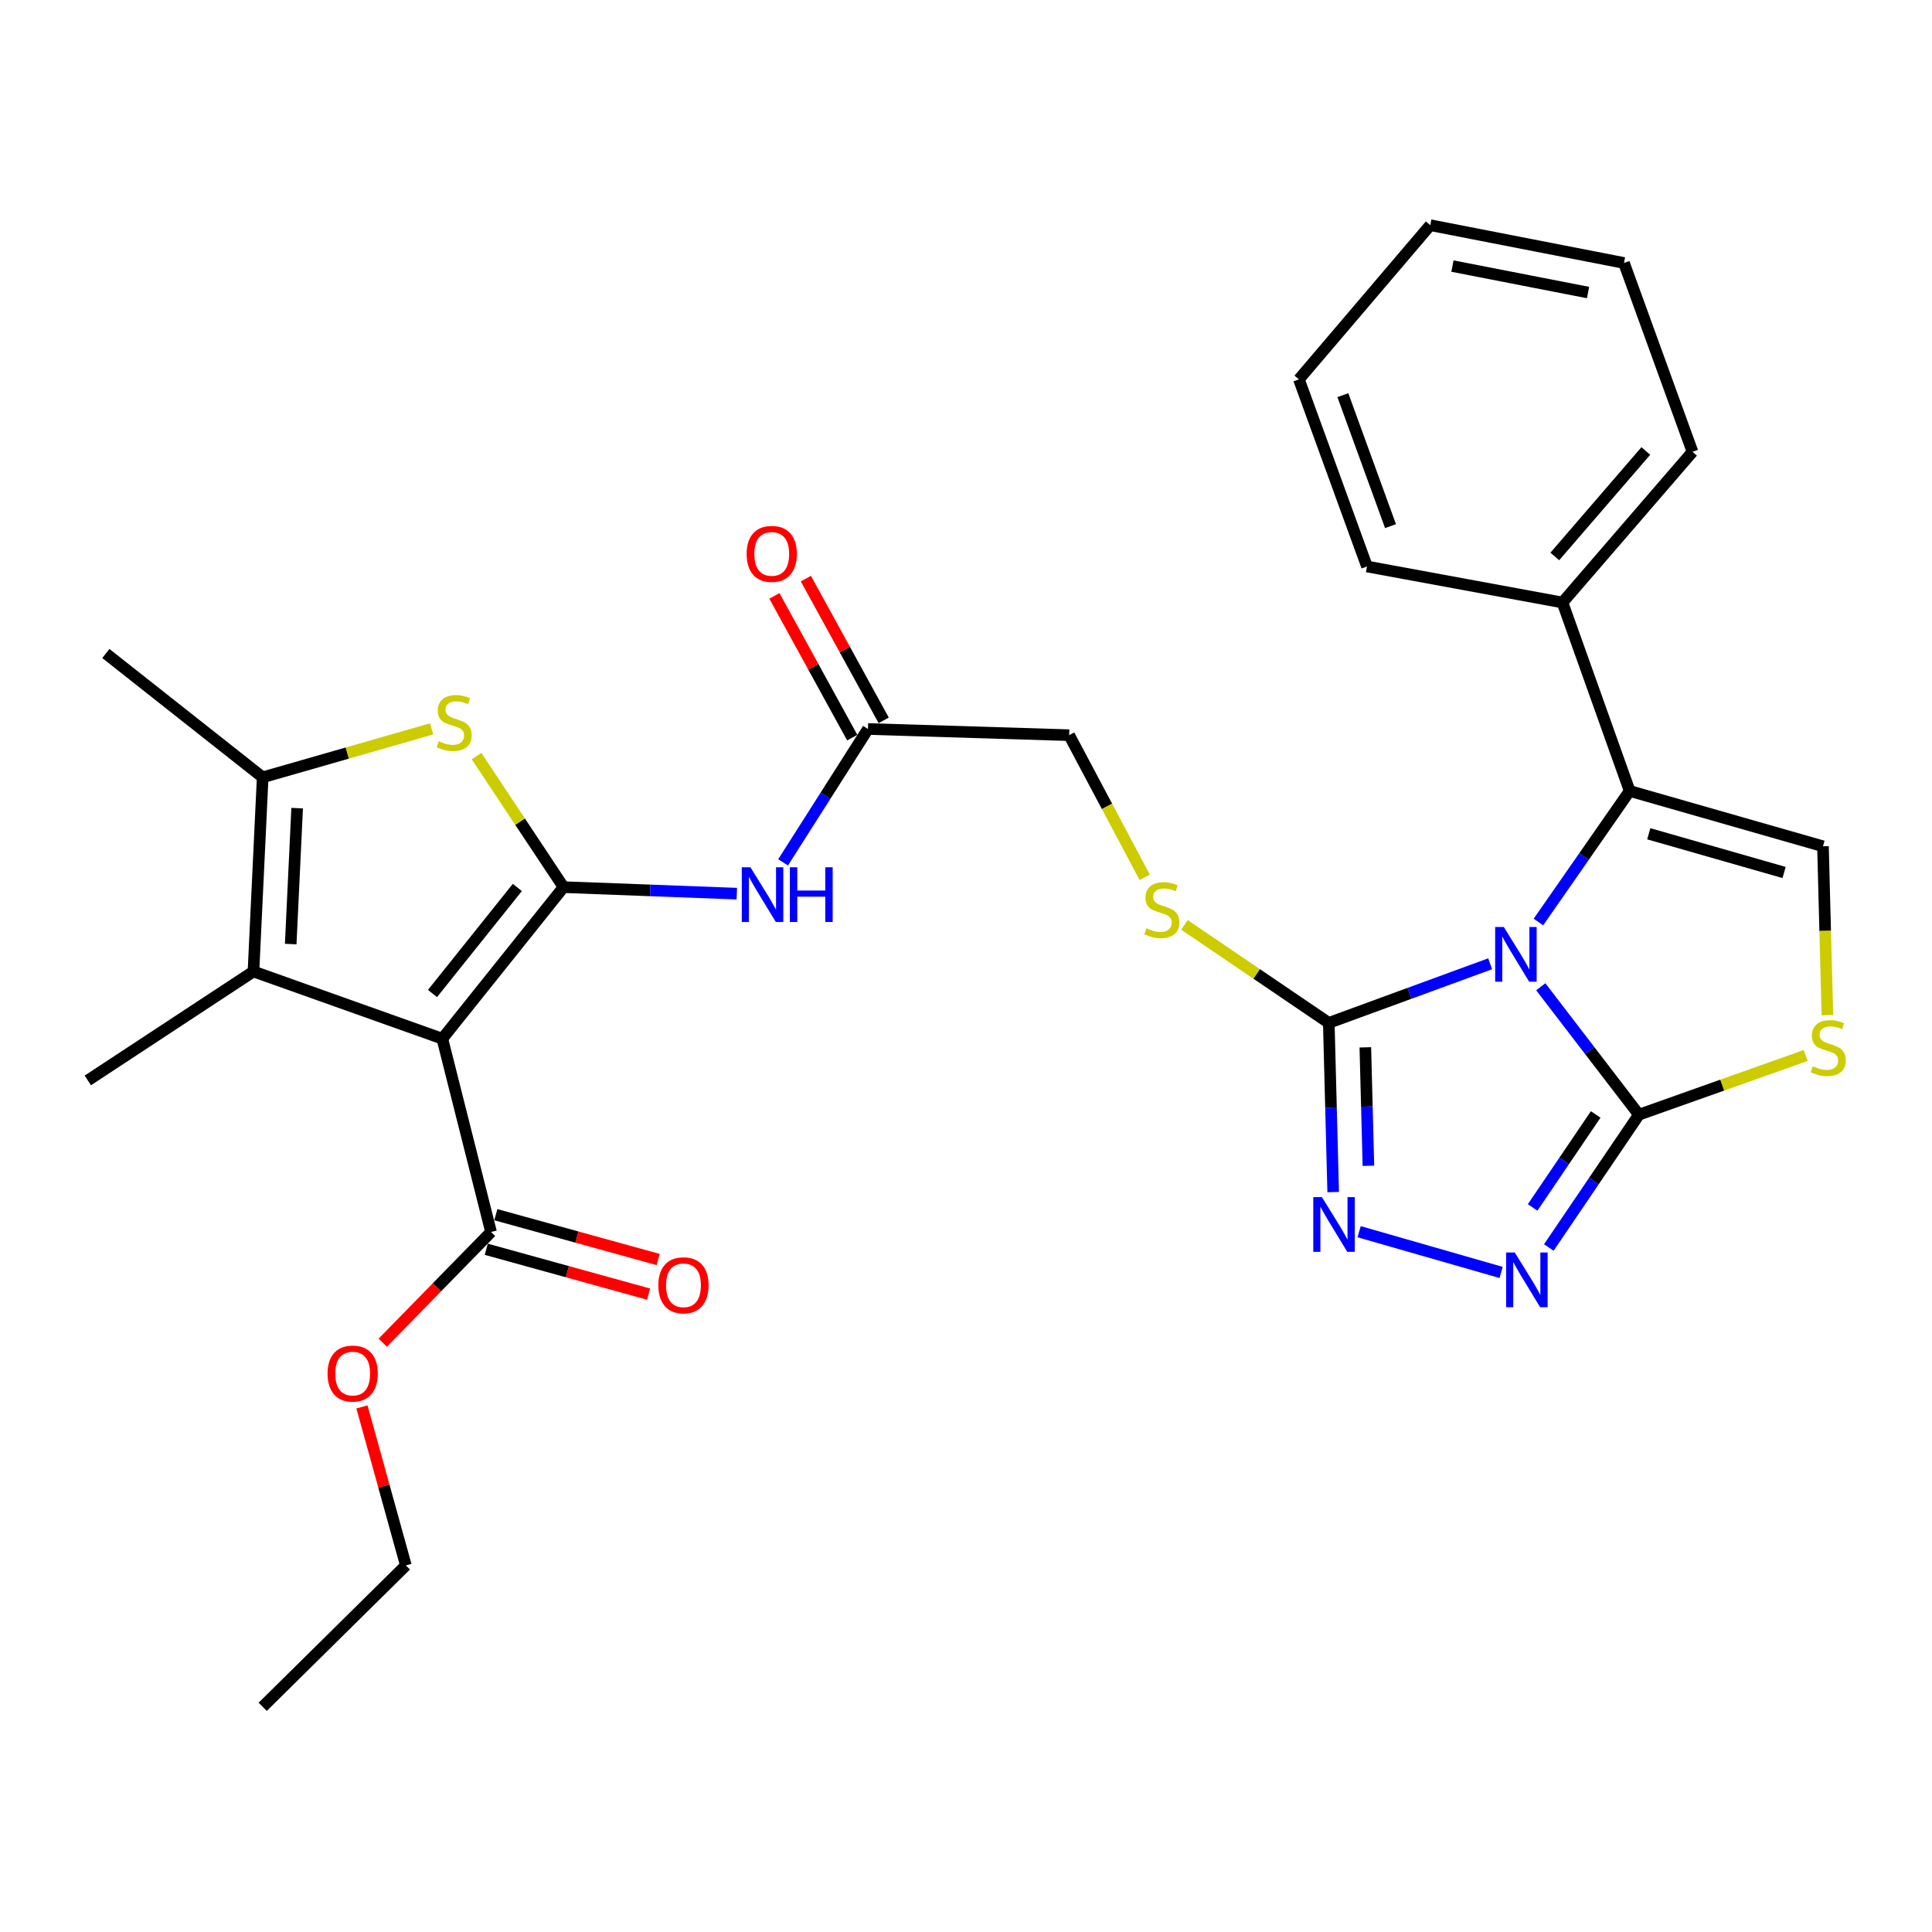 <?xml version='1.0' encoding='iso-8859-1'?>
<svg version='1.1' baseProfile='full'
              xmlns='http://www.w3.org/2000/svg'
                      xmlns:rdkit='http://www.rdkit.org/xml'
                      xmlns:xlink='http://www.w3.org/1999/xlink'
                  xml:space='preserve'
width='1000px' height='1000px' viewBox='0 0 1000 1000'>
<!-- END OF HEADER -->
<rect style='opacity:1.0;fill:#FFFFFF;stroke:none' width='1000' height='1000' x='0' y='0'> </rect>
<path class='bond-2' d='M 797.501,510.747 L 822.901,543.855' style='fill:none;fill-rule:evenodd;stroke:#0000FF;stroke-width:6px;stroke-linecap:butt;stroke-linejoin:miter;stroke-opacity:1' />
<path class='bond-2' d='M 822.901,543.855 L 848.301,576.964' style='fill:none;fill-rule:evenodd;stroke:#000000;stroke-width:6px;stroke-linecap:butt;stroke-linejoin:miter;stroke-opacity:1' />
<path class='bond-3' d='M 771.314,498.85 L 729.545,514.15' style='fill:none;fill-rule:evenodd;stroke:#0000FF;stroke-width:6px;stroke-linecap:butt;stroke-linejoin:miter;stroke-opacity:1' />
<path class='bond-3' d='M 729.545,514.15 L 687.777,529.45' style='fill:none;fill-rule:evenodd;stroke:#000000;stroke-width:6px;stroke-linecap:butt;stroke-linejoin:miter;stroke-opacity:1' />
<path class='bond-4' d='M 796.284,477.235 L 819.898,443.318' style='fill:none;fill-rule:evenodd;stroke:#0000FF;stroke-width:6px;stroke-linecap:butt;stroke-linejoin:miter;stroke-opacity:1' />
<path class='bond-4' d='M 819.898,443.318 L 843.511,409.4' style='fill:none;fill-rule:evenodd;stroke:#000000;stroke-width:6px;stroke-linecap:butt;stroke-linejoin:miter;stroke-opacity:1' />
<path class='bond-0' d='M 291.696,459.185 L 336.536,460.87' style='fill:none;fill-rule:evenodd;stroke:#000000;stroke-width:6px;stroke-linecap:butt;stroke-linejoin:miter;stroke-opacity:1' />
<path class='bond-0' d='M 336.536,460.87 L 381.376,462.556' style='fill:none;fill-rule:evenodd;stroke:#0000FF;stroke-width:6px;stroke-linecap:butt;stroke-linejoin:miter;stroke-opacity:1' />
<path class='bond-1' d='M 291.696,459.185 L 228.946,537.625' style='fill:none;fill-rule:evenodd;stroke:#000000;stroke-width:6px;stroke-linecap:butt;stroke-linejoin:miter;stroke-opacity:1' />
<path class='bond-1' d='M 267.774,459.344 L 223.849,514.252' style='fill:none;fill-rule:evenodd;stroke:#000000;stroke-width:6px;stroke-linecap:butt;stroke-linejoin:miter;stroke-opacity:1' />
<path class='bond-5' d='M 291.696,459.185 L 269.177,425.273' style='fill:none;fill-rule:evenodd;stroke:#000000;stroke-width:6px;stroke-linecap:butt;stroke-linejoin:miter;stroke-opacity:1' />
<path class='bond-5' d='M 269.177,425.273 L 246.657,391.361' style='fill:none;fill-rule:evenodd;stroke:#CCCC00;stroke-width:6px;stroke-linecap:butt;stroke-linejoin:miter;stroke-opacity:1' />
<path class='bond-8' d='M 228.946,537.625 L 131.193,502.839' style='fill:none;fill-rule:evenodd;stroke:#000000;stroke-width:6px;stroke-linecap:butt;stroke-linejoin:miter;stroke-opacity:1' />
<path class='bond-13' d='M 228.946,537.625 L 254.163,637.67' style='fill:none;fill-rule:evenodd;stroke:#000000;stroke-width:6px;stroke-linecap:butt;stroke-linejoin:miter;stroke-opacity:1' />
<path class='bond-6' d='M 848.301,576.964 L 824.984,611.333' style='fill:none;fill-rule:evenodd;stroke:#000000;stroke-width:6px;stroke-linecap:butt;stroke-linejoin:miter;stroke-opacity:1' />
<path class='bond-6' d='M 824.984,611.333 L 801.668,645.701' style='fill:none;fill-rule:evenodd;stroke:#0000FF;stroke-width:6px;stroke-linecap:butt;stroke-linejoin:miter;stroke-opacity:1' />
<path class='bond-6' d='M 825.93,576.843 L 809.609,600.901' style='fill:none;fill-rule:evenodd;stroke:#000000;stroke-width:6px;stroke-linecap:butt;stroke-linejoin:miter;stroke-opacity:1' />
<path class='bond-6' d='M 809.609,600.901 L 793.287,624.96' style='fill:none;fill-rule:evenodd;stroke:#0000FF;stroke-width:6px;stroke-linecap:butt;stroke-linejoin:miter;stroke-opacity:1' />
<path class='bond-10' d='M 848.301,576.964 L 891.456,561.639' style='fill:none;fill-rule:evenodd;stroke:#000000;stroke-width:6px;stroke-linecap:butt;stroke-linejoin:miter;stroke-opacity:1' />
<path class='bond-10' d='M 891.456,561.639 L 934.612,546.315' style='fill:none;fill-rule:evenodd;stroke:#CCCC00;stroke-width:6px;stroke-linecap:butt;stroke-linejoin:miter;stroke-opacity:1' />
<path class='bond-7' d='M 687.777,529.45 L 688.916,573.24' style='fill:none;fill-rule:evenodd;stroke:#000000;stroke-width:6px;stroke-linecap:butt;stroke-linejoin:miter;stroke-opacity:1' />
<path class='bond-7' d='M 688.916,573.24 L 690.056,617.03' style='fill:none;fill-rule:evenodd;stroke:#0000FF;stroke-width:6px;stroke-linecap:butt;stroke-linejoin:miter;stroke-opacity:1' />
<path class='bond-7' d='M 706.693,542.104 L 707.49,572.756' style='fill:none;fill-rule:evenodd;stroke:#000000;stroke-width:6px;stroke-linecap:butt;stroke-linejoin:miter;stroke-opacity:1' />
<path class='bond-7' d='M 707.49,572.756 L 708.288,603.409' style='fill:none;fill-rule:evenodd;stroke:#0000FF;stroke-width:6px;stroke-linecap:butt;stroke-linejoin:miter;stroke-opacity:1' />
<path class='bond-14' d='M 687.777,529.45 L 650.418,504.083' style='fill:none;fill-rule:evenodd;stroke:#000000;stroke-width:6px;stroke-linecap:butt;stroke-linejoin:miter;stroke-opacity:1' />
<path class='bond-14' d='M 650.418,504.083 L 613.059,478.716' style='fill:none;fill-rule:evenodd;stroke:#CCCC00;stroke-width:6px;stroke-linecap:butt;stroke-linejoin:miter;stroke-opacity:1' />
<path class='bond-11' d='M 843.511,409.4 L 943.566,438.035' style='fill:none;fill-rule:evenodd;stroke:#000000;stroke-width:6px;stroke-linecap:butt;stroke-linejoin:miter;stroke-opacity:1' />
<path class='bond-11' d='M 853.407,431.559 L 923.446,451.603' style='fill:none;fill-rule:evenodd;stroke:#000000;stroke-width:6px;stroke-linecap:butt;stroke-linejoin:miter;stroke-opacity:1' />
<path class='bond-16' d='M 843.511,409.4 L 808.735,311.853' style='fill:none;fill-rule:evenodd;stroke:#000000;stroke-width:6px;stroke-linecap:butt;stroke-linejoin:miter;stroke-opacity:1' />
<path class='bond-9' d='M 223.42,377.264 L 179.691,389.802' style='fill:none;fill-rule:evenodd;stroke:#CCCC00;stroke-width:6px;stroke-linecap:butt;stroke-linejoin:miter;stroke-opacity:1' />
<path class='bond-9' d='M 179.691,389.802 L 135.961,402.34' style='fill:none;fill-rule:evenodd;stroke:#000000;stroke-width:6px;stroke-linecap:butt;stroke-linejoin:miter;stroke-opacity:1' />
<path class='bond-31' d='M 776.973,658.617 L 703.481,637.527' style='fill:none;fill-rule:evenodd;stroke:#0000FF;stroke-width:6px;stroke-linecap:butt;stroke-linejoin:miter;stroke-opacity:1' />
<path class='bond-21' d='M 131.193,502.839 L 45.455,559.23' style='fill:none;fill-rule:evenodd;stroke:#000000;stroke-width:6px;stroke-linecap:butt;stroke-linejoin:miter;stroke-opacity:1' />
<path class='bond-33' d='M 131.193,502.839 L 135.961,402.34' style='fill:none;fill-rule:evenodd;stroke:#000000;stroke-width:6px;stroke-linecap:butt;stroke-linejoin:miter;stroke-opacity:1' />
<path class='bond-33' d='M 150.467,488.645 L 153.806,418.295' style='fill:none;fill-rule:evenodd;stroke:#000000;stroke-width:6px;stroke-linecap:butt;stroke-linejoin:miter;stroke-opacity:1' />
<path class='bond-22' d='M 135.961,402.34 L 54.786,338.248' style='fill:none;fill-rule:evenodd;stroke:#000000;stroke-width:6px;stroke-linecap:butt;stroke-linejoin:miter;stroke-opacity:1' />
<path class='bond-30' d='M 945.854,525.443 L 944.71,481.739' style='fill:none;fill-rule:evenodd;stroke:#CCCC00;stroke-width:6px;stroke-linecap:butt;stroke-linejoin:miter;stroke-opacity:1' />
<path class='bond-30' d='M 944.71,481.739 L 943.566,438.035' style='fill:none;fill-rule:evenodd;stroke:#000000;stroke-width:6px;stroke-linecap:butt;stroke-linejoin:miter;stroke-opacity:1' />
<path class='bond-12' d='M 405.322,446.356 L 427.29,411.842' style='fill:none;fill-rule:evenodd;stroke:#0000FF;stroke-width:6px;stroke-linecap:butt;stroke-linejoin:miter;stroke-opacity:1' />
<path class='bond-12' d='M 427.29,411.842 L 449.257,377.328' style='fill:none;fill-rule:evenodd;stroke:#000000;stroke-width:6px;stroke-linecap:butt;stroke-linejoin:miter;stroke-opacity:1' />
<path class='bond-17' d='M 251.69,646.625 L 293.699,658.228' style='fill:none;fill-rule:evenodd;stroke:#000000;stroke-width:6px;stroke-linecap:butt;stroke-linejoin:miter;stroke-opacity:1' />
<path class='bond-17' d='M 293.699,658.228 L 335.708,669.83' style='fill:none;fill-rule:evenodd;stroke:#FF0000;stroke-width:6px;stroke-linecap:butt;stroke-linejoin:miter;stroke-opacity:1' />
<path class='bond-17' d='M 256.637,628.715 L 298.646,640.318' style='fill:none;fill-rule:evenodd;stroke:#000000;stroke-width:6px;stroke-linecap:butt;stroke-linejoin:miter;stroke-opacity:1' />
<path class='bond-17' d='M 298.646,640.318 L 340.654,651.92' style='fill:none;fill-rule:evenodd;stroke:#FF0000;stroke-width:6px;stroke-linecap:butt;stroke-linejoin:miter;stroke-opacity:1' />
<path class='bond-20' d='M 254.163,637.67 L 226.135,666.32' style='fill:none;fill-rule:evenodd;stroke:#000000;stroke-width:6px;stroke-linecap:butt;stroke-linejoin:miter;stroke-opacity:1' />
<path class='bond-20' d='M 226.135,666.32 L 198.107,694.971' style='fill:none;fill-rule:evenodd;stroke:#FF0000;stroke-width:6px;stroke-linecap:butt;stroke-linejoin:miter;stroke-opacity:1' />
<path class='bond-19' d='M 592.505,454.102 L 572.952,417.315' style='fill:none;fill-rule:evenodd;stroke:#CCCC00;stroke-width:6px;stroke-linecap:butt;stroke-linejoin:miter;stroke-opacity:1' />
<path class='bond-19' d='M 572.952,417.315 L 553.4,380.528' style='fill:none;fill-rule:evenodd;stroke:#000000;stroke-width:6px;stroke-linecap:butt;stroke-linejoin:miter;stroke-opacity:1' />
<path class='bond-15' d='M 449.257,377.328 L 553.4,380.528' style='fill:none;fill-rule:evenodd;stroke:#000000;stroke-width:6px;stroke-linecap:butt;stroke-linejoin:miter;stroke-opacity:1' />
<path class='bond-18' d='M 457.401,372.857 L 437.26,336.174' style='fill:none;fill-rule:evenodd;stroke:#000000;stroke-width:6px;stroke-linecap:butt;stroke-linejoin:miter;stroke-opacity:1' />
<path class='bond-18' d='M 437.26,336.174 L 417.119,299.491' style='fill:none;fill-rule:evenodd;stroke:#FF0000;stroke-width:6px;stroke-linecap:butt;stroke-linejoin:miter;stroke-opacity:1' />
<path class='bond-18' d='M 441.114,381.8 L 420.973,345.116' style='fill:none;fill-rule:evenodd;stroke:#000000;stroke-width:6px;stroke-linecap:butt;stroke-linejoin:miter;stroke-opacity:1' />
<path class='bond-18' d='M 420.973,345.116 L 400.832,308.433' style='fill:none;fill-rule:evenodd;stroke:#FF0000;stroke-width:6px;stroke-linecap:butt;stroke-linejoin:miter;stroke-opacity:1' />
<path class='bond-23' d='M 808.735,311.853 L 876.037,233.868' style='fill:none;fill-rule:evenodd;stroke:#000000;stroke-width:6px;stroke-linecap:butt;stroke-linejoin:miter;stroke-opacity:1' />
<path class='bond-23' d='M 804.764,288.016 L 851.875,233.426' style='fill:none;fill-rule:evenodd;stroke:#000000;stroke-width:6px;stroke-linecap:butt;stroke-linejoin:miter;stroke-opacity:1' />
<path class='bond-24' d='M 808.735,311.853 L 707.555,293.211' style='fill:none;fill-rule:evenodd;stroke:#000000;stroke-width:6px;stroke-linecap:butt;stroke-linejoin:miter;stroke-opacity:1' />
<path class='bond-25' d='M 187.35,728.215 L 198.713,769.232' style='fill:none;fill-rule:evenodd;stroke:#FF0000;stroke-width:6px;stroke-linecap:butt;stroke-linejoin:miter;stroke-opacity:1' />
<path class='bond-25' d='M 198.713,769.232 L 210.076,810.25' style='fill:none;fill-rule:evenodd;stroke:#000000;stroke-width:6px;stroke-linecap:butt;stroke-linejoin:miter;stroke-opacity:1' />
<path class='bond-28' d='M 876.037,233.868 L 840.569,136.114' style='fill:none;fill-rule:evenodd;stroke:#000000;stroke-width:6px;stroke-linecap:butt;stroke-linejoin:miter;stroke-opacity:1' />
<path class='bond-27' d='M 707.555,293.211 L 672.314,196.356' style='fill:none;fill-rule:evenodd;stroke:#000000;stroke-width:6px;stroke-linecap:butt;stroke-linejoin:miter;stroke-opacity:1' />
<path class='bond-27' d='M 719.729,272.33 L 695.061,204.531' style='fill:none;fill-rule:evenodd;stroke:#000000;stroke-width:6px;stroke-linecap:butt;stroke-linejoin:miter;stroke-opacity:1' />
<path class='bond-26' d='M 210.076,810.25 L 135.961,883.447' style='fill:none;fill-rule:evenodd;stroke:#000000;stroke-width:6px;stroke-linecap:butt;stroke-linejoin:miter;stroke-opacity:1' />
<path class='bond-29' d='M 672.314,196.356 L 740.297,116.553' style='fill:none;fill-rule:evenodd;stroke:#000000;stroke-width:6px;stroke-linecap:butt;stroke-linejoin:miter;stroke-opacity:1' />
<path class='bond-32' d='M 840.569,136.114 L 740.297,116.553' style='fill:none;fill-rule:evenodd;stroke:#000000;stroke-width:6px;stroke-linecap:butt;stroke-linejoin:miter;stroke-opacity:1' />
<path class='bond-32' d='M 821.971,151.417 L 751.781,137.724' style='fill:none;fill-rule:evenodd;stroke:#000000;stroke-width:6px;stroke-linecap:butt;stroke-linejoin:miter;stroke-opacity:1' />
<path  class='atom-0' d='M 778.372 479.812
L 787.652 494.812
Q 788.572 496.292, 790.052 498.972
Q 791.532 501.652, 791.612 501.812
L 791.612 479.812
L 795.372 479.812
L 795.372 508.132
L 791.492 508.132
L 781.532 491.732
Q 780.372 489.812, 779.132 487.612
Q 777.932 485.412, 777.572 484.732
L 777.572 508.132
L 773.892 508.132
L 773.892 479.812
L 778.372 479.812
' fill='#0000FF'/>
<path  class='atom-6' d='M 227.077 383.642
Q 227.397 383.762, 228.717 384.322
Q 230.037 384.882, 231.477 385.242
Q 232.957 385.562, 234.397 385.562
Q 237.077 385.562, 238.637 384.282
Q 240.197 382.962, 240.197 380.682
Q 240.197 379.122, 239.397 378.162
Q 238.637 377.202, 237.437 376.682
Q 236.237 376.162, 234.237 375.562
Q 231.717 374.802, 230.197 374.082
Q 228.717 373.362, 227.637 371.842
Q 226.597 370.322, 226.597 367.762
Q 226.597 364.202, 228.997 362.002
Q 231.437 359.802, 236.237 359.802
Q 239.517 359.802, 243.237 361.362
L 242.317 364.442
Q 238.917 363.042, 236.357 363.042
Q 233.597 363.042, 232.077 364.202
Q 230.557 365.322, 230.597 367.282
Q 230.597 368.802, 231.357 369.722
Q 232.157 370.642, 233.277 371.162
Q 234.437 371.682, 236.357 372.282
Q 238.917 373.082, 240.437 373.882
Q 241.957 374.682, 243.037 376.322
Q 244.157 377.922, 244.157 380.682
Q 244.157 384.602, 241.517 386.722
Q 238.917 388.802, 234.557 388.802
Q 232.037 388.802, 230.117 388.242
Q 228.237 387.722, 225.997 386.802
L 227.077 383.642
' fill='#CCCC00'/>
<path  class='atom-7' d='M 784.05 648.284
L 793.33 663.284
Q 794.25 664.764, 795.73 667.444
Q 797.21 670.124, 797.29 670.284
L 797.29 648.284
L 801.05 648.284
L 801.05 676.604
L 797.17 676.604
L 787.21 660.204
Q 786.05 658.284, 784.81 656.084
Q 783.61 653.884, 783.25 653.204
L 783.25 676.604
L 779.57 676.604
L 779.57 648.284
L 784.05 648.284
' fill='#0000FF'/>
<path  class='atom-8' d='M 684.232 619.639
L 693.512 634.639
Q 694.432 636.119, 695.912 638.799
Q 697.392 641.479, 697.472 641.639
L 697.472 619.639
L 701.232 619.639
L 701.232 647.959
L 697.352 647.959
L 687.392 631.559
Q 686.232 629.639, 684.992 627.439
Q 683.792 625.239, 683.432 624.559
L 683.432 647.959
L 679.752 647.959
L 679.752 619.639
L 684.232 619.639
' fill='#0000FF'/>
<path  class='atom-11' d='M 938.292 551.887
Q 938.612 552.007, 939.932 552.567
Q 941.252 553.127, 942.692 553.487
Q 944.172 553.807, 945.612 553.807
Q 948.292 553.807, 949.852 552.527
Q 951.412 551.207, 951.412 548.927
Q 951.412 547.367, 950.612 546.407
Q 949.852 545.447, 948.652 544.927
Q 947.452 544.407, 945.452 543.807
Q 942.932 543.047, 941.412 542.327
Q 939.932 541.607, 938.852 540.087
Q 937.812 538.567, 937.812 536.007
Q 937.812 532.447, 940.212 530.247
Q 942.652 528.047, 947.452 528.047
Q 950.732 528.047, 954.452 529.607
L 953.532 532.687
Q 950.132 531.287, 947.572 531.287
Q 944.812 531.287, 943.292 532.447
Q 941.772 533.567, 941.812 535.527
Q 941.812 537.047, 942.572 537.967
Q 943.372 538.887, 944.492 539.407
Q 945.652 539.927, 947.572 540.527
Q 950.132 541.327, 951.652 542.127
Q 953.172 542.927, 954.252 544.567
Q 955.372 546.167, 955.372 548.927
Q 955.372 552.847, 952.732 554.967
Q 950.132 557.047, 945.772 557.047
Q 943.252 557.047, 941.332 556.487
Q 939.452 555.967, 937.212 555.047
L 938.292 551.887
' fill='#CCCC00'/>
<path  class='atom-13' d='M 388.433 448.896
L 397.713 463.896
Q 398.633 465.376, 400.113 468.056
Q 401.593 470.736, 401.673 470.896
L 401.673 448.896
L 405.433 448.896
L 405.433 477.216
L 401.553 477.216
L 391.593 460.816
Q 390.433 458.896, 389.193 456.696
Q 387.993 454.496, 387.633 453.816
L 387.633 477.216
L 383.953 477.216
L 383.953 448.896
L 388.433 448.896
' fill='#0000FF'/>
<path  class='atom-13' d='M 408.833 448.896
L 412.673 448.896
L 412.673 460.936
L 427.153 460.936
L 427.153 448.896
L 430.993 448.896
L 430.993 477.216
L 427.153 477.216
L 427.153 464.136
L 412.673 464.136
L 412.673 477.216
L 408.833 477.216
L 408.833 448.896
' fill='#0000FF'/>
<path  class='atom-15' d='M 593.368 480.497
Q 593.688 480.617, 595.008 481.177
Q 596.328 481.737, 597.768 482.097
Q 599.248 482.417, 600.688 482.417
Q 603.368 482.417, 604.928 481.137
Q 606.488 479.817, 606.488 477.537
Q 606.488 475.977, 605.688 475.017
Q 604.928 474.057, 603.728 473.537
Q 602.528 473.017, 600.528 472.417
Q 598.008 471.657, 596.488 470.937
Q 595.008 470.217, 593.928 468.697
Q 592.888 467.177, 592.888 464.617
Q 592.888 461.057, 595.288 458.857
Q 597.728 456.657, 602.528 456.657
Q 605.808 456.657, 609.528 458.217
L 608.608 461.297
Q 605.208 459.897, 602.648 459.897
Q 599.888 459.897, 598.368 461.057
Q 596.848 462.177, 596.888 464.137
Q 596.888 465.657, 597.648 466.577
Q 598.448 467.497, 599.568 468.017
Q 600.728 468.537, 602.648 469.137
Q 605.208 469.937, 606.728 470.737
Q 608.248 471.537, 609.328 473.177
Q 610.448 474.777, 610.448 477.537
Q 610.448 481.457, 607.808 483.577
Q 605.208 485.657, 600.848 485.657
Q 598.328 485.657, 596.408 485.097
Q 594.528 484.577, 592.288 483.657
L 593.368 480.497
' fill='#CCCC00'/>
<path  class='atom-18' d='M 340.764 665.259
Q 340.764 658.459, 344.124 654.659
Q 347.484 650.859, 353.764 650.859
Q 360.044 650.859, 363.404 654.659
Q 366.764 658.459, 366.764 665.259
Q 366.764 672.139, 363.364 676.059
Q 359.964 679.939, 353.764 679.939
Q 347.524 679.939, 344.124 676.059
Q 340.764 672.179, 340.764 665.259
M 353.764 676.739
Q 358.084 676.739, 360.404 673.859
Q 362.764 670.939, 362.764 665.259
Q 362.764 659.699, 360.404 656.899
Q 358.084 654.059, 353.764 654.059
Q 349.444 654.059, 347.084 656.859
Q 344.764 659.659, 344.764 665.259
Q 344.764 670.979, 347.084 673.859
Q 349.444 676.739, 353.764 676.739
' fill='#FF0000'/>
<path  class='atom-19' d='M 386.451 286.695
Q 386.451 279.895, 389.811 276.095
Q 393.171 272.295, 399.451 272.295
Q 405.731 272.295, 409.091 276.095
Q 412.451 279.895, 412.451 286.695
Q 412.451 293.575, 409.051 297.495
Q 405.651 301.375, 399.451 301.375
Q 393.211 301.375, 389.811 297.495
Q 386.451 293.615, 386.451 286.695
M 399.451 298.175
Q 403.771 298.175, 406.091 295.295
Q 408.451 292.375, 408.451 286.695
Q 408.451 281.135, 406.091 278.335
Q 403.771 275.495, 399.451 275.495
Q 395.131 275.495, 392.771 278.295
Q 390.451 281.095, 390.451 286.695
Q 390.451 292.415, 392.771 295.295
Q 395.131 298.175, 399.451 298.175
' fill='#FF0000'/>
<path  class='atom-21' d='M 169.547 710.957
Q 169.547 704.157, 172.907 700.357
Q 176.267 696.557, 182.547 696.557
Q 188.827 696.557, 192.187 700.357
Q 195.547 704.157, 195.547 710.957
Q 195.547 717.837, 192.147 721.757
Q 188.747 725.637, 182.547 725.637
Q 176.307 725.637, 172.907 721.757
Q 169.547 717.877, 169.547 710.957
M 182.547 722.437
Q 186.867 722.437, 189.187 719.557
Q 191.547 716.637, 191.547 710.957
Q 191.547 705.397, 189.187 702.597
Q 186.867 699.757, 182.547 699.757
Q 178.227 699.757, 175.867 702.557
Q 173.547 705.357, 173.547 710.957
Q 173.547 716.677, 175.867 719.557
Q 178.227 722.437, 182.547 722.437
' fill='#FF0000'/>
</svg>
